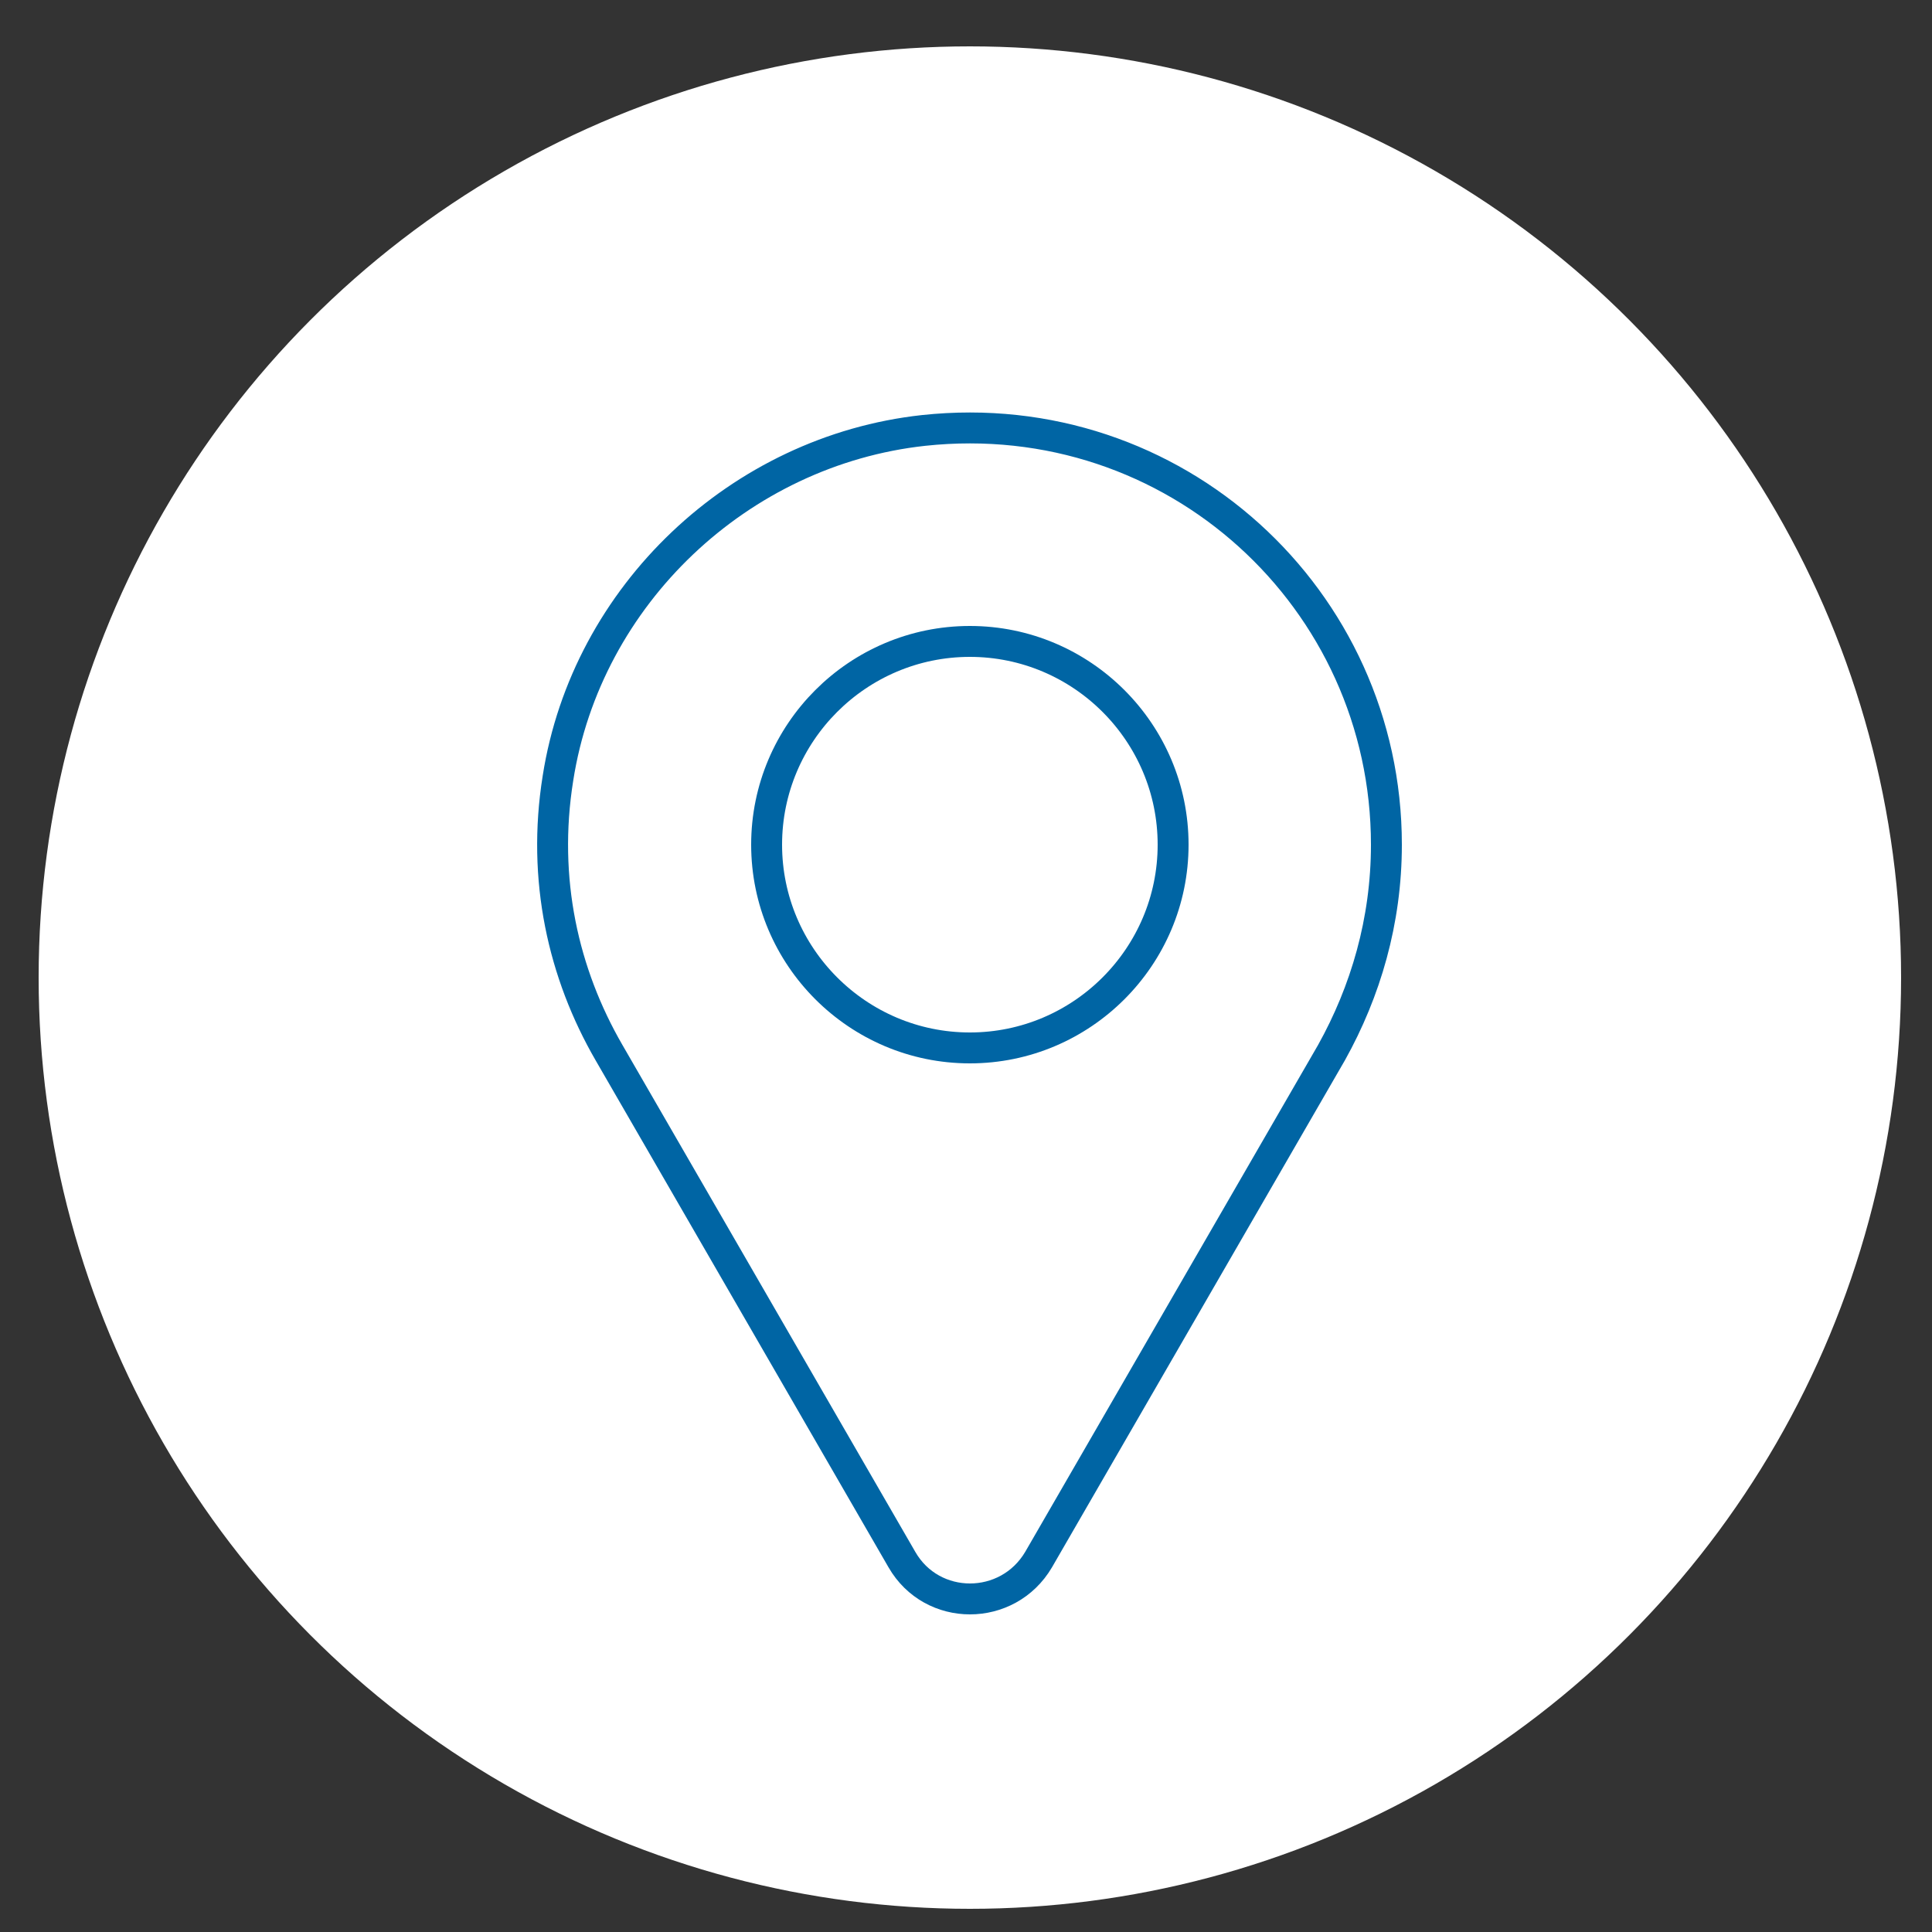 <?xml version="1.0" encoding="UTF-8"?>
<svg xmlns="http://www.w3.org/2000/svg" xmlns:xlink="http://www.w3.org/1999/xlink" version="1.1" id="Layer_1" x="0px" y="0px" viewBox="0 0 250 250" style="enable-background:new 0 0 250 250;" xml:space="preserve">
<rect x="0" y="0" width="250" height="250" fill="#333333" stroke="none"/>
<style type="text/css">
	.st0{fill:#FFFFFF;}
	.st1{display:none;}
	.st2{display:inline;}
	.st3{fill:none;stroke:#0065A4;stroke-width:4;stroke-linecap:round;stroke-linejoin:round;stroke-miterlimit:10;}
	.st4{display:inline;fill:none;stroke:#0065A4;stroke-width:4;stroke-linecap:round;stroke-linejoin:round;stroke-miterlimit:10;}
	.st5{fill:none;stroke:#0065A4;stroke-width:4;stroke-miterlimit:10;}
	.st6{fill:none;stroke:#0065A4;stroke-miterlimit:10;}
</style>
<g>
	<circle class="st0" cx="125.5" cy="126.5" r="120.5"></circle>
</g>
<g class="st1">
	<g class="st2">
		<g>
			<g>
				<path class="st3" d="M118.9,98.2c20.7,0,37.5,16.8,37.5,37.5"></path>
				<path class="st3" d="M118.9,79.6c31,0,56.1,25.1,56.1,56.1"></path>
				<path class="st3" d="M118.9,61c41.3,0,74.8,33.5,74.8,74.7"></path>
			</g>
			<path class="st3" d="M58.9,81.5L58.9,81.5c-18.2,18.2-7.4,58.5,24.2,90.1c31.6,31.6,71.9,42.4,90.1,24.2c5.5-5.5,8-18,8-18     c0.4-2.1-0.8-4.4-2.7-5.1l-33-13.2c-1.9-0.8-4.7-0.1-6.2,1.4l-9.6,9.6c-1.8,1.8-4.5,2.3-6.5,1.3c-0.2-0.1-0.3-0.2-0.5-0.3     c-0.1,0-0.1-0.1-0.2-0.1c-7.3-4-15-9.7-22.2-17c-7.2-7.2-13-14.9-17-22.2c0-0.1-0.1-0.1-0.1-0.2c-0.1-0.2-0.2-0.3-0.3-0.5     c-0.9-2.1-0.5-4.7,1.3-6.5l9.6-9.6c1.5-1.5,2.2-4.3,1.4-6.2l-13.2-33c-0.7-1.9-3.1-3.1-5.1-2.7C76.9,73.5,64.4,76,58.9,81.5z"></path>
		</g>
	</g>
</g>
<g>
	<g>
		<path class="st3" d="M179.4,109.3c0-31.8-27.4-57.1-59.9-53.6c-23.8,2.6-43.6,21.3-47.3,45c-2.1,13.1,0.7,25.3,6.6,35.5l0,0    l37.9,65.6c3.9,6.8,13.7,6.8,17.7,0l37.9-65.6l0,0C176.7,128.3,179.4,119.2,179.4,109.3z"></path>
		<path class="st3" d="M151.8,109.3c0,14.5-11.8,26.3-26.3,26.3c-14.5,0-26.3-11.8-26.3-26.3c0-14.5,11.8-26.3,26.3-26.3    C140,83,151.8,94.8,151.8,109.3z"></path>
	</g>
</g>
<g class="st1">
	<g class="st2">
		<g>
			<rect x="117.7" y="179" class="st3" width="18.8" height="18"></rect>
			<line class="st3" x1="151.8" y1="197" x2="102.4" y2="197"></line>
			<g>
				<g>
					<path class="st3" d="M200.1,174.9c0,2.2-1.8,4-4,4H58.2c-2.2,0-4-1.8-4-4V79c0-2.2,1.8-4,4-4h137.9c2.2,0,4,1.8,4,4V174.9z"></path>
				</g>
				<g>
					<line class="st3" x1="200.1" y1="161" x2="54.1" y2="161"></line>
				</g>
			</g>
		</g>
		<g>
			<path class="st3" d="M138.1,119.3c0,6-4.9,10.9-11,10.9c-6.1,0-11-4.9-11-10.9c0-6,4.9-10.9,11-10.9     C133.2,108.4,138.1,113.3,138.1,119.3z"></path>
			<path class="st3" d="M150.2,119.3c0,6-2.7,10.9-6.1,10.9c-3.3,0-6.1-4.9-6.1-10.9"></path>
			<path class="st3" d="M136.1,140.5c-2.8,1.2-5.8,1.8-9,1.8c-3.2,0-6.2-0.6-9-1.8c-2.8-1.2-5.2-2.9-7.3-4.9     c-2.1-2.1-3.8-4.6-4.9-7.3c-1.2-2.8-1.8-5.8-1.8-9s0.6-6.2,1.8-9c1.2-2.8,2.9-5.2,4.9-7.3c2.1-2.1,4.6-3.8,7.3-4.9     c2.8-1.2,5.8-1.8,9-1.8c3.2,0,6.2,0.6,9,1.8c2.8,1.2,5.2,2.9,7.3,4.9c2.1,2.1,3.8,4.6,4.9,7.3c1.2,2.8,1.8,5.8,1.8,9"></path>
		</g>
	</g>
</g>
<g class="st1">
	<g class="st2">
		<line class="st3" x1="86.4" y1="103.8" x2="168" y2="103.8"></line>
		<line class="st3" x1="86.4" y1="124.6" x2="168" y2="124.6"></line>
		<line class="st3" x1="86.4" y1="145.4" x2="168" y2="145.4"></line>
	</g>
	<path class="st4" d="M68.2,73h118.1c6.4,0,11.6,5.2,11.6,11.6v80.1c0,6.4-5.2,11.6-11.6,11.6h-19.4v30.5c0,4-4.8,6-7.6,3.2   l-29.7-33.7H68.2c-6.4,0-11.6-5.2-11.6-11.6V84.6C56.6,78.2,61.8,73,68.2,73z"></path>
</g>
<g class="st1">
	<g class="st2">
		<g>
			<g>
				<path class="st5" d="M154.4,142.9c0,16.1-13.1,29.2-29.2,29.2c-16.1,0-29.2-13.1-29.2-29.2s13.1-29.2,29.2-29.2      C141.3,113.6,154.4,126.7,154.4,142.9z"></path>
			</g>
			<g>
				<path class="st5" d="M136.1,142.9c0,16.1-4.9,29.2-10.9,29.2c-6,0-10.9-13.1-10.9-29.2s4.9-29.2,10.9-29.2      C131.2,113.6,136.1,126.7,136.1,142.9z"></path>
			</g>
			<g>
				<line class="st5" x1="97.8" y1="152.6" x2="152.7" y2="152.6"></line>
				<line class="st5" x1="97.8" y1="133.1" x2="152.7" y2="133.1"></line>
			</g>
		</g>
		<g>
			<g>
				<g>
					<path class="st3" d="M49.6,75.4c0-2.2,1.8-4,4-4h143c2.2,0,4,1.8,4,4V188c0,2.2-1.8,4-4,4h-143c-2.2,0-4-1.8-4-4V75.4z"></path>
				</g>
				<g>
					<line class="st3" x1="49.6" y1="94.8" x2="200.8" y2="94.8"></line>
				</g>
			</g>
			<path class="st6" d="M77.3,83.4c0,2.4-2,4.4-4.4,4.4c-2.4,0-4.4-2-4.4-4.4c0-2.4,2-4.4,4.4-4.4C75.4,79.1,77.3,81,77.3,83.4z"></path>
			<path class="st6" d="M96.9,83.4c0,2.4-2,4.4-4.4,4.4c-2.4,0-4.4-2-4.4-4.4c0-2.4,2-4.4,4.4-4.4C94.9,79.1,96.9,81,96.9,83.4z"></path>
		</g>
	</g>
</g>
</svg>
